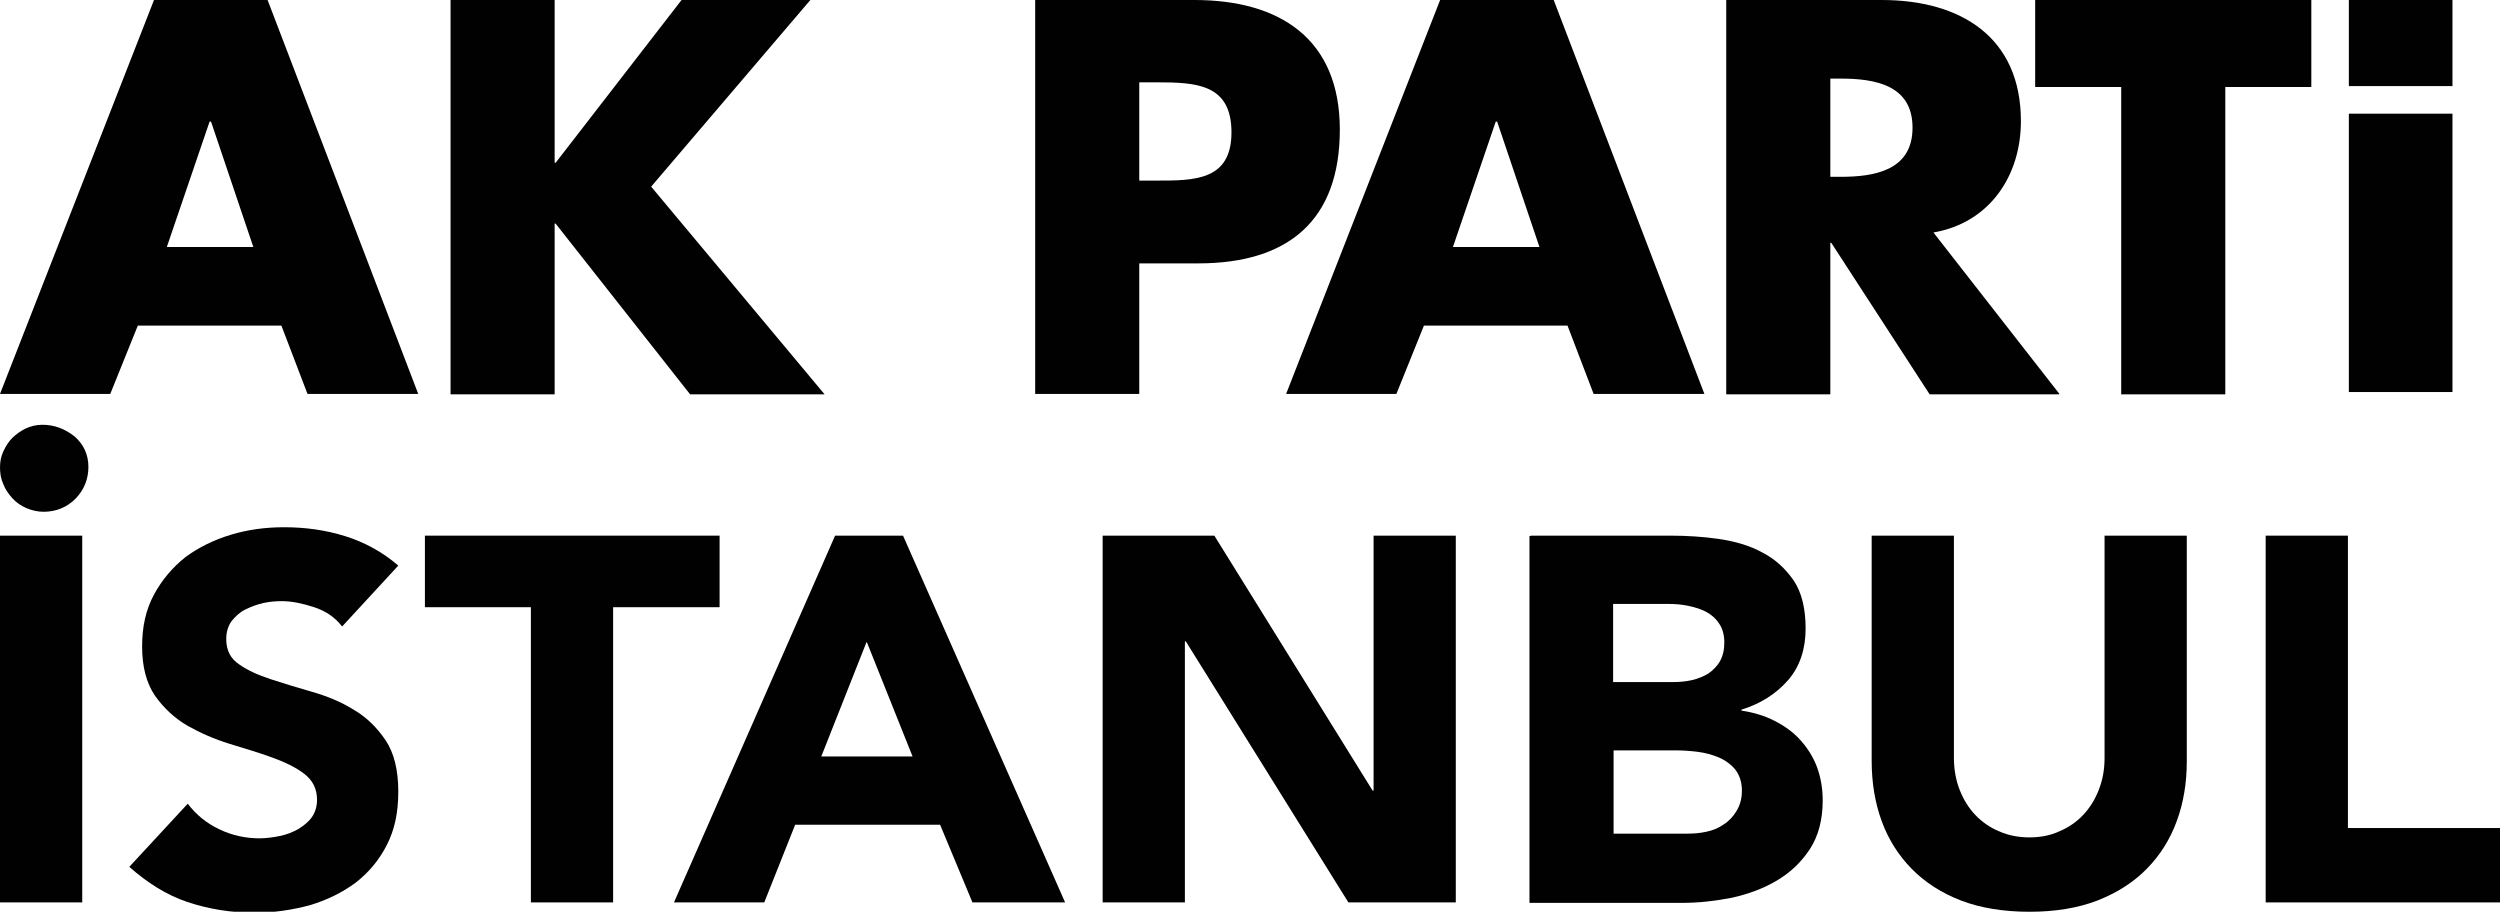 <svg width="85" height="31" viewBox="0 0 85 31" fill="none" xmlns="http://www.w3.org/2000/svg">
<g clip-path="url(#clip0_274_5429)">
<path d="M1.487 17.401C1.277 17.401 1.083 17.353 0.889 17.273C0.711 17.194 0.549 17.083 0.42 16.939C0.291 16.796 0.178 16.637 0.113 16.462C0.032 16.287 4.64153e-05 16.096 4.64153e-05 15.89C4.64153e-05 15.699 0.032 15.524 0.113 15.349C0.194 15.174 0.291 15.015 0.42 14.888C0.549 14.76 0.711 14.649 0.873 14.569C1.05 14.49 1.228 14.442 1.438 14.442C1.858 14.442 2.214 14.585 2.537 14.84C2.844 15.11 3.006 15.46 3.006 15.874C3.006 16.287 2.86 16.653 2.569 16.955C2.279 17.242 1.923 17.401 1.471 17.401M-0.016 18.212H2.796V30.682H4.64153e-05V18.212H-0.016Z" fill="#010101"/>
<path d="M11.603 21.266C11.377 20.98 11.069 20.773 10.682 20.645C10.294 20.518 9.922 20.439 9.583 20.439C9.373 20.439 9.179 20.455 8.953 20.502C8.742 20.55 8.532 20.63 8.338 20.725C8.145 20.82 7.999 20.964 7.87 21.123C7.757 21.282 7.692 21.488 7.692 21.727C7.692 22.109 7.838 22.395 8.128 22.586C8.419 22.793 8.775 22.952 9.211 23.095C9.647 23.238 10.116 23.381 10.617 23.524C11.118 23.668 11.587 23.858 12.023 24.129C12.459 24.383 12.815 24.733 13.106 25.163C13.396 25.592 13.542 26.181 13.542 26.912C13.542 27.644 13.413 28.216 13.154 28.726C12.896 29.235 12.54 29.664 12.088 30.014C11.635 30.348 11.118 30.602 10.536 30.777C9.938 30.936 9.324 31.032 8.662 31.032C7.838 31.032 7.078 30.905 6.367 30.666C5.656 30.427 5.01 30.014 4.396 29.473L6.383 27.326C6.674 27.708 7.03 27.994 7.466 28.201C7.902 28.407 8.355 28.503 8.823 28.503C9.05 28.503 9.276 28.471 9.518 28.423C9.744 28.376 9.954 28.296 10.148 28.185C10.326 28.073 10.488 27.946 10.601 27.787C10.714 27.628 10.779 27.421 10.779 27.199C10.779 26.817 10.633 26.531 10.342 26.308C10.051 26.085 9.68 25.91 9.243 25.751C8.807 25.592 8.322 25.449 7.805 25.29C7.288 25.131 6.819 24.924 6.367 24.67C5.931 24.415 5.559 24.065 5.268 23.652C4.977 23.222 4.832 22.666 4.832 21.982C4.832 21.298 4.961 20.725 5.236 20.216C5.511 19.707 5.866 19.294 6.302 18.944C6.755 18.61 7.272 18.355 7.854 18.18C8.435 18.005 9.033 17.926 9.664 17.926C10.375 17.926 11.069 18.021 11.732 18.228C12.395 18.435 13.009 18.769 13.542 19.23L11.635 21.298L11.603 21.266Z" fill="#010101"/>
<path d="M18.05 20.645H14.447V18.212H24.466V20.645H20.846V30.682H18.05V20.645Z" fill="#010101"/>
<path d="M28.393 18.212H30.703L36.214 30.682H33.063L31.964 28.042H27.035L25.985 30.682H22.915L28.393 18.212ZM29.459 21.838L27.924 25.719H31.027L29.475 21.838H29.459Z" fill="#010101"/>
<path d="M37.49 18.212H41.288L46.669 26.881H46.702V18.212H49.497V30.682H45.845L40.318 21.807H40.286V30.682H37.49V18.212Z" fill="#010101"/>
<path d="M52.067 18.212H56.785C57.335 18.212 57.884 18.244 58.434 18.323C58.983 18.403 59.484 18.546 59.92 18.785C60.356 19.007 60.712 19.341 60.987 19.739C61.261 20.152 61.391 20.693 61.391 21.377C61.391 22.061 61.197 22.666 60.793 23.127C60.389 23.588 59.872 23.922 59.209 24.129V24.161C59.629 24.224 60.001 24.336 60.34 24.511C60.68 24.686 60.971 24.892 61.213 25.163C61.455 25.433 61.649 25.735 61.779 26.085C61.908 26.435 61.972 26.817 61.972 27.215C61.972 27.867 61.827 28.423 61.536 28.869C61.245 29.314 60.874 29.664 60.421 29.934C59.969 30.205 59.452 30.396 58.886 30.523C58.32 30.634 57.755 30.698 57.189 30.698H52.002V18.228L52.067 18.212ZM54.862 23.19H56.882C57.092 23.19 57.302 23.174 57.512 23.127C57.722 23.079 57.916 23 58.078 22.904C58.24 22.793 58.385 22.65 58.482 22.475C58.579 22.3 58.627 22.093 58.627 21.838C58.627 21.584 58.563 21.361 58.45 21.202C58.337 21.027 58.191 20.9 58.013 20.805C57.836 20.709 57.626 20.645 57.399 20.598C57.173 20.55 56.947 20.534 56.737 20.534H54.846V23.19H54.862ZM54.862 28.344H57.367C57.577 28.344 57.803 28.328 58.013 28.28C58.24 28.232 58.434 28.153 58.611 28.026C58.789 27.914 58.934 27.755 59.048 27.564C59.161 27.373 59.225 27.151 59.225 26.881C59.225 26.594 59.145 26.356 58.999 26.165C58.854 25.99 58.66 25.847 58.434 25.751C58.207 25.656 57.965 25.592 57.706 25.56C57.448 25.529 57.205 25.513 56.979 25.513H54.862V28.344Z" fill="#010101"/>
<path d="M74.351 25.878C74.351 26.626 74.238 27.294 74.011 27.914C73.785 28.535 73.446 29.075 72.993 29.537C72.541 29.998 71.992 30.348 71.313 30.618C70.65 30.873 69.875 31 69.002 31C68.129 31 67.338 30.873 66.675 30.618C66.012 30.364 65.447 29.998 64.994 29.537C64.542 29.075 64.203 28.535 63.976 27.914C63.75 27.294 63.637 26.61 63.637 25.878V18.212H66.433V25.767C66.433 26.149 66.497 26.515 66.626 26.849C66.756 27.183 66.933 27.469 67.16 27.708C67.386 27.946 67.661 28.137 67.968 28.264C68.291 28.407 68.63 28.471 69.002 28.471C69.374 28.471 69.713 28.407 70.02 28.264C70.327 28.137 70.602 27.946 70.828 27.708C71.054 27.469 71.232 27.183 71.361 26.849C71.491 26.515 71.555 26.165 71.555 25.767V18.212H74.351V25.878Z" fill="#010101"/>
<path d="M77.033 18.212H79.829V28.153H85V30.682H77.033V18.212Z" fill="#010101"/>
<path d="M83.384 0H79.861V2.927H83.384V0Z" fill="#010101"/>
<path d="M83.384 3.865H79.861V13.329H83.384V3.865Z" fill="#010101"/>
<path d="M4.686 11.07L3.749 13.393H0L5.236 0H9.098L14.22 13.393H10.455L9.567 11.07H4.686ZM7.159 4.135H7.126L5.672 8.398H8.613L7.175 4.135H7.159Z" fill="#010101"/>
<path d="M23.173 0H27.552L22.139 6.346L28.037 13.408H23.464L18.891 7.603H18.858V13.408H15.319V0H18.858V5.535H18.891L23.173 0Z" fill="#010101"/>
<path d="M35.196 0H40.609C43.534 0 45.554 1.336 45.554 4.406C45.554 7.476 43.825 8.955 40.739 8.955H38.735V13.393H35.196V0ZM38.735 6.14H39.333C40.609 6.14 41.87 6.14 41.87 4.501C41.87 2.863 40.69 2.799 39.333 2.799H38.735V6.155V6.14Z" fill="#010101"/>
<path d="M48.414 11.07L47.477 13.393H43.728L48.964 0H52.826L57.949 13.393H54.183L53.295 11.07H48.414ZM50.887 4.135H50.855L49.4 8.398H52.341L50.903 4.135H50.887Z" fill="#010101"/>
<path d="M70.004 13.408H65.608L62.263 8.255H62.231V13.408H58.692V0H63.976C66.659 0 68.711 1.257 68.711 4.12C68.711 5.965 67.66 7.571 65.737 7.905L70.02 13.393L70.004 13.408ZM62.231 6.012H62.57C63.718 6.012 65.026 5.806 65.026 4.342C65.026 2.879 63.734 2.672 62.57 2.672H62.231V6.012Z" fill="#010101"/>
<path d="M75.66 13.408H72.121V2.958H69.196V0H78.585V2.958H75.66V13.408Z" fill="#010101"/>
</g>
<defs>
<clipPath id="clip0_274_5429">
<rect width="85" height="31" fill="white"/>
</clipPath>
</defs>
</svg>
